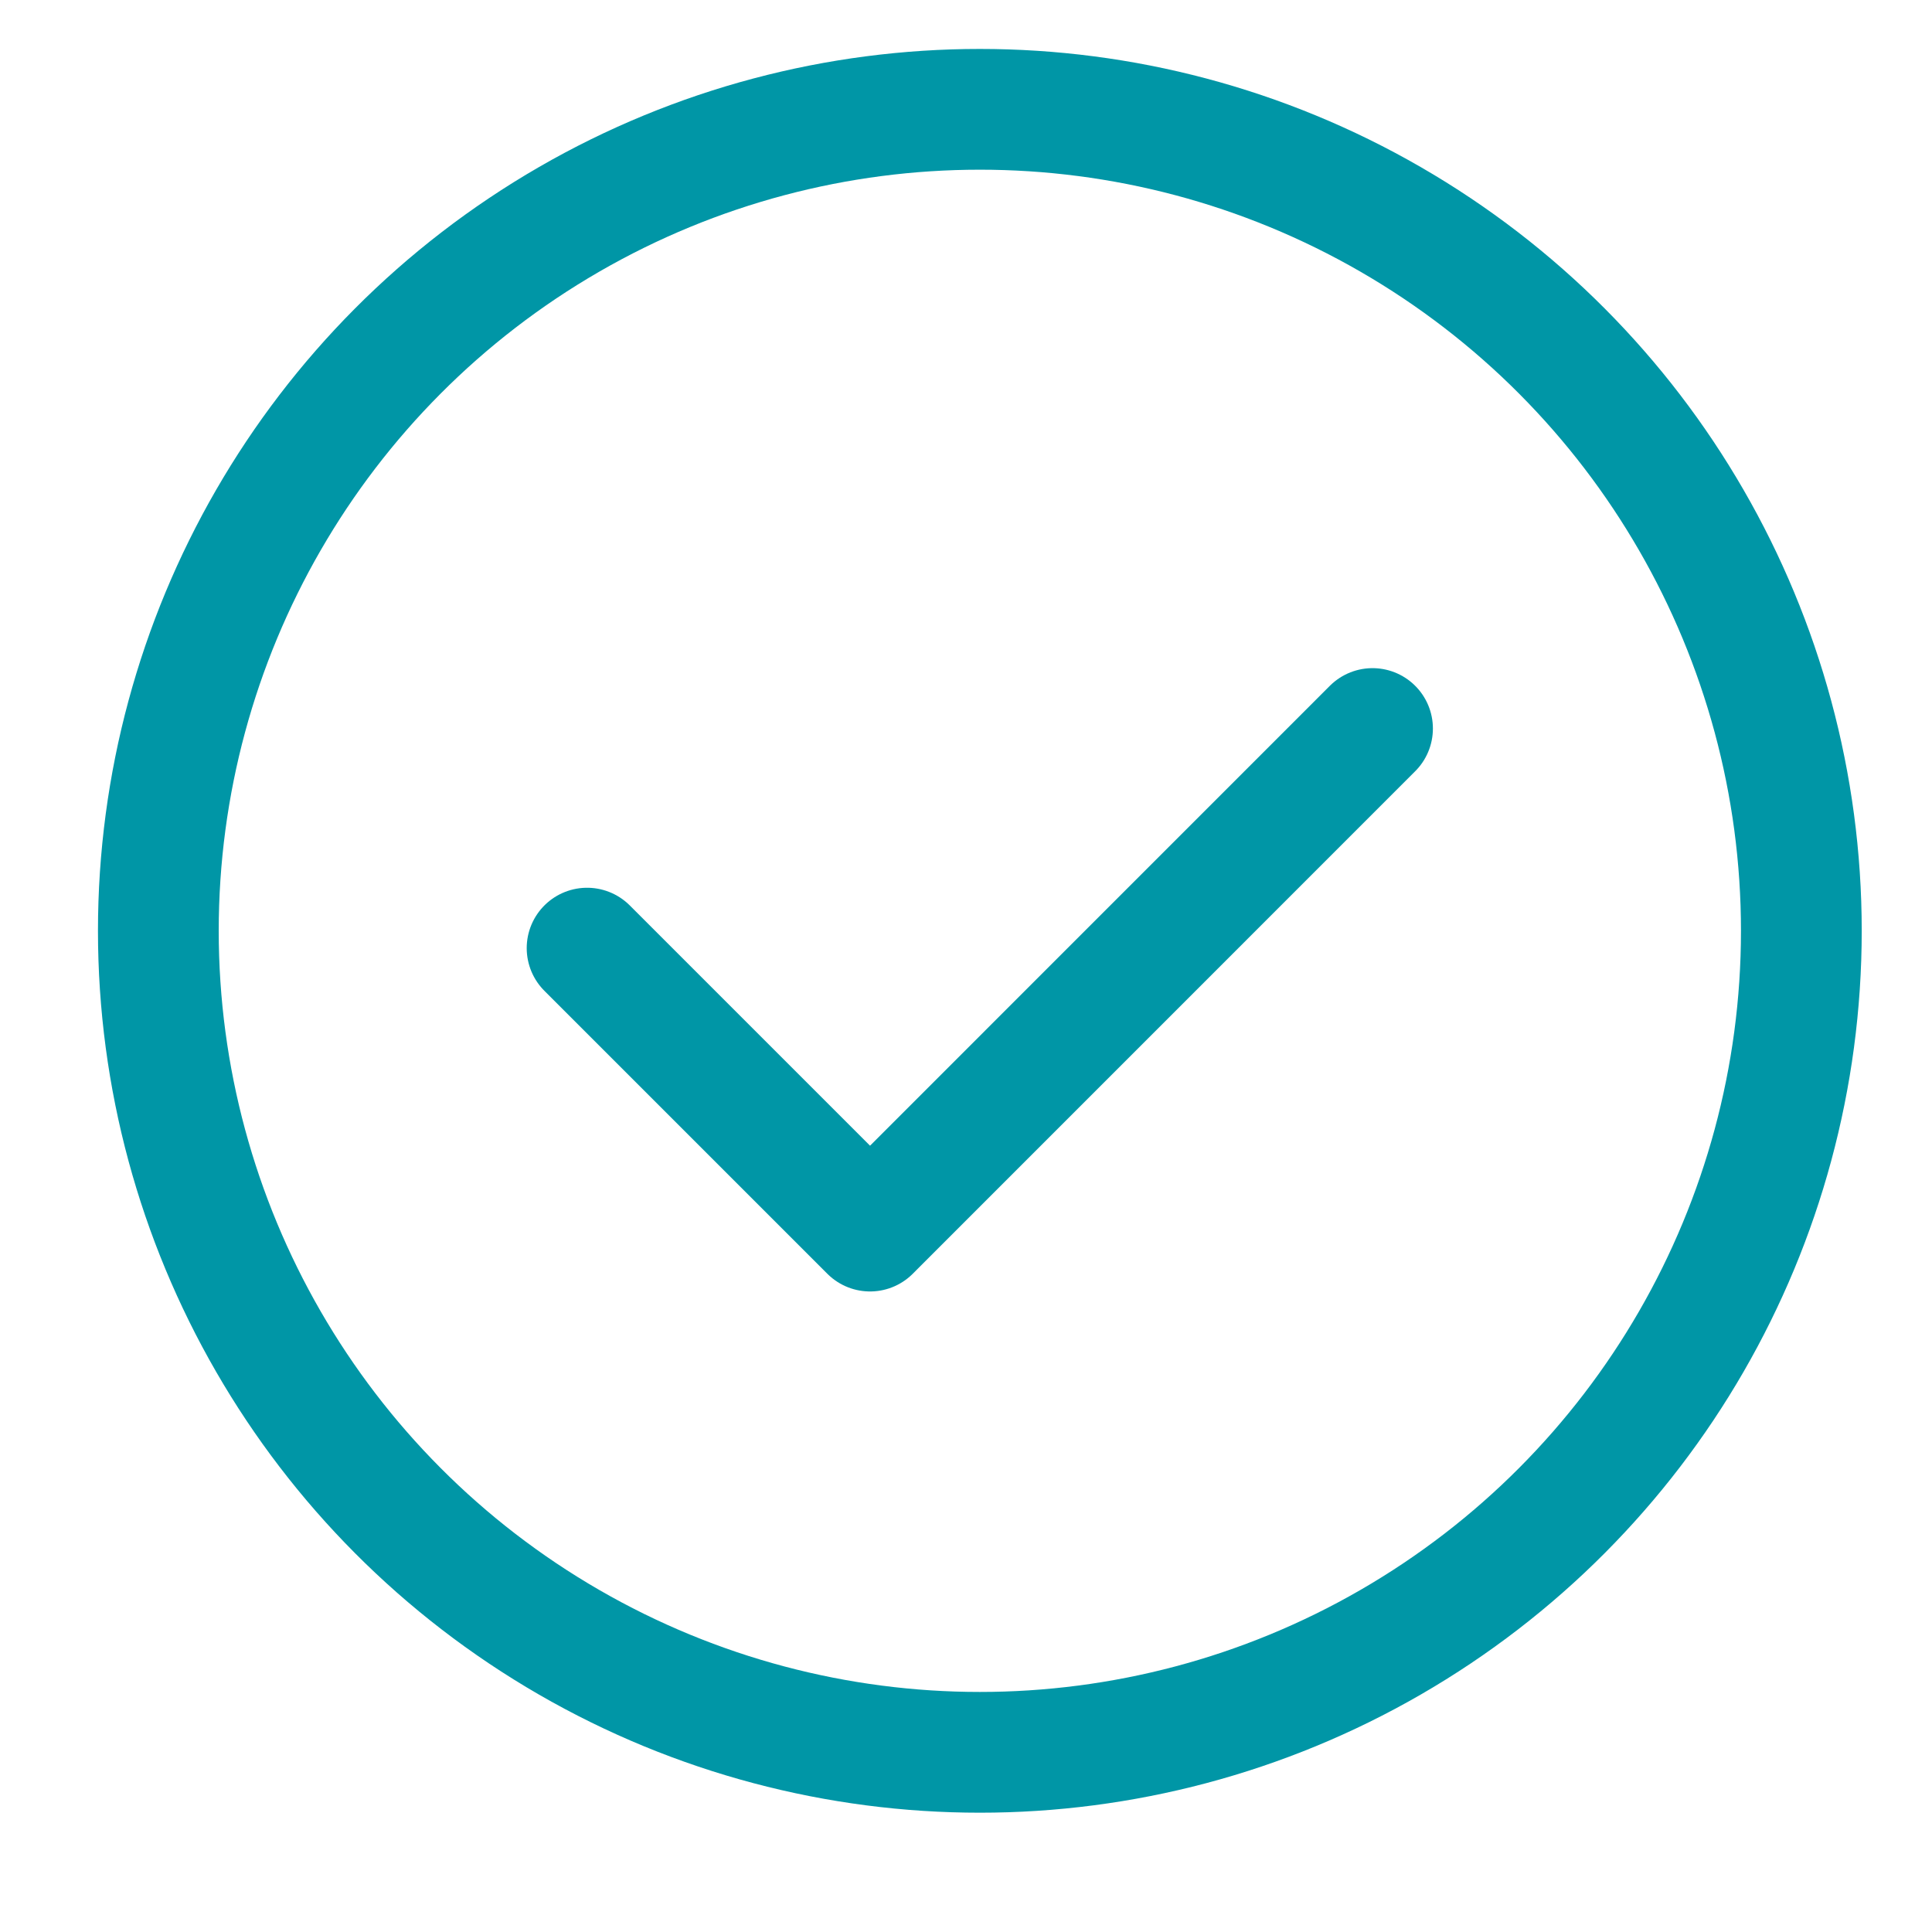 <svg width="24" height="24" viewBox="0 0 24 24" fill="none" xmlns="http://www.w3.org/2000/svg">
<path d="M7.293 11.778L10.808 15.293L17.05 9.05" stroke="#0096A6" stroke-width="1.5" stroke-linecap="round" stroke-linejoin="round"/>
<circle cx="12.172" cy="11.563" r="10.205" stroke="#0096A6" stroke-width="1.5"/>
</svg>
